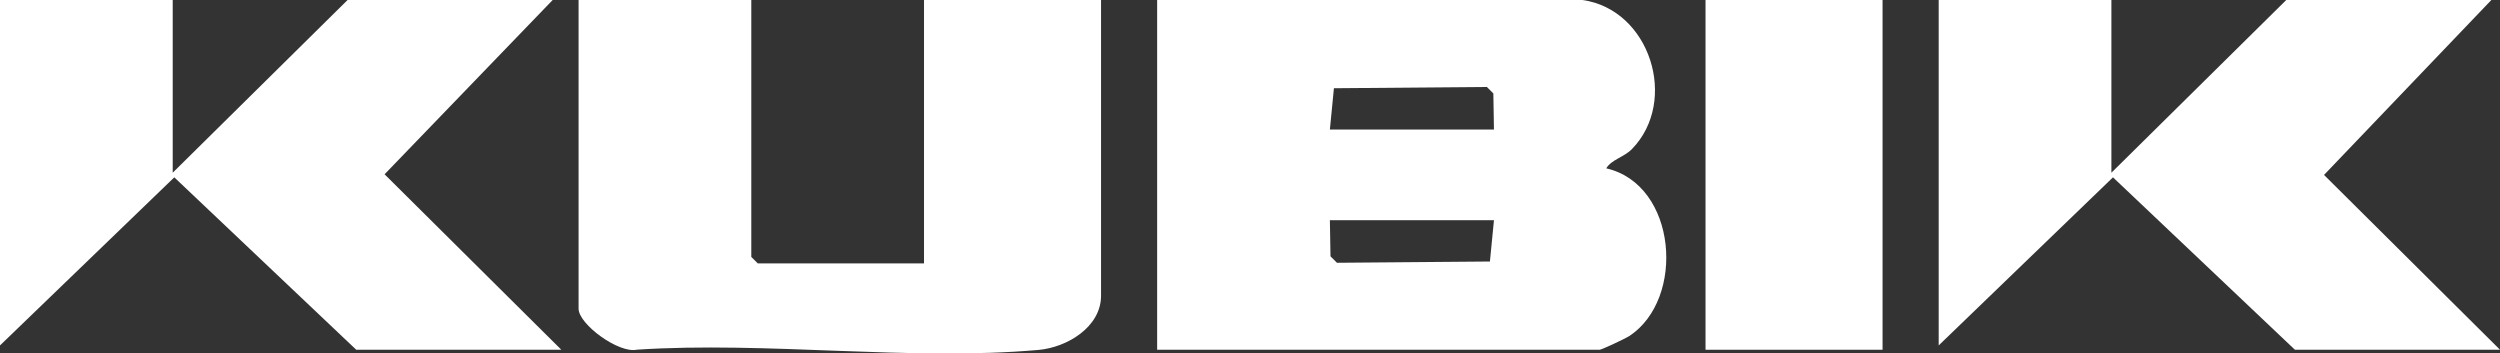 <svg xmlns="http://www.w3.org/2000/svg" id="uuid-10dc0b9e-9927-4590-b9b4-7ca67b13cb3e" data-name="Layer 1" viewBox="0 0 1158 163.73"><rect x="0" y="0" width="1158" height="163.73" fill="#333333" stroke="none"/><defs><style> .uuid-f9c03a93-1bfb-4c24-8baf-1913616bdf35 { fill: #fff; } </style></defs><path class="uuid-f9c03a93-1bfb-4c24-8baf-1913616bdf35" d="M733,0c31.31,4.41,44.61,46.69,22.98,68.98-3.77,3.88-9.5,4.89-11.97,8.99,32.87,7.52,36.85,60.53,10.66,77.7-1.74,1.14-12.79,6.32-13.68,6.32h-205V0h197ZM692,60l-.28-16.72-3-3-70.85.59-1.87,19.13h76ZM692,102h-76l.28,16.72,3,3,70.85-.59,1.87-19.13Z"></path><path class="uuid-f9c03a93-1bfb-4c24-8baf-1913616bdf35" d="M348,0v119l3,3h77V0h82v137c0,14.51-15.81,23.92-28.92,25.08-59.18,5.25-126.05-4.06-186.05-.11-8.43,1.88-27.03-11.8-27.03-18.97V0h80Z"></path><polygon class="uuid-f9c03a93-1bfb-4c24-8baf-1913616bdf35" points="80 0 80 80 161 0 256 0 178.14 80.73 260 162 165 162 80.73 82.14 0 160 0 0 80 0"></polygon><polygon class="uuid-f9c03a93-1bfb-4c24-8baf-1913616bdf35" points="978 0 978 80 1059 0 1154 0 1076.49 81.03 1158 162 1063 162 978.73 82.14 898 160 898 0 978 0"></polygon><rect class="uuid-f9c03a93-1bfb-4c24-8baf-1913616bdf35" x="790" width="82" height="162"></rect></svg>